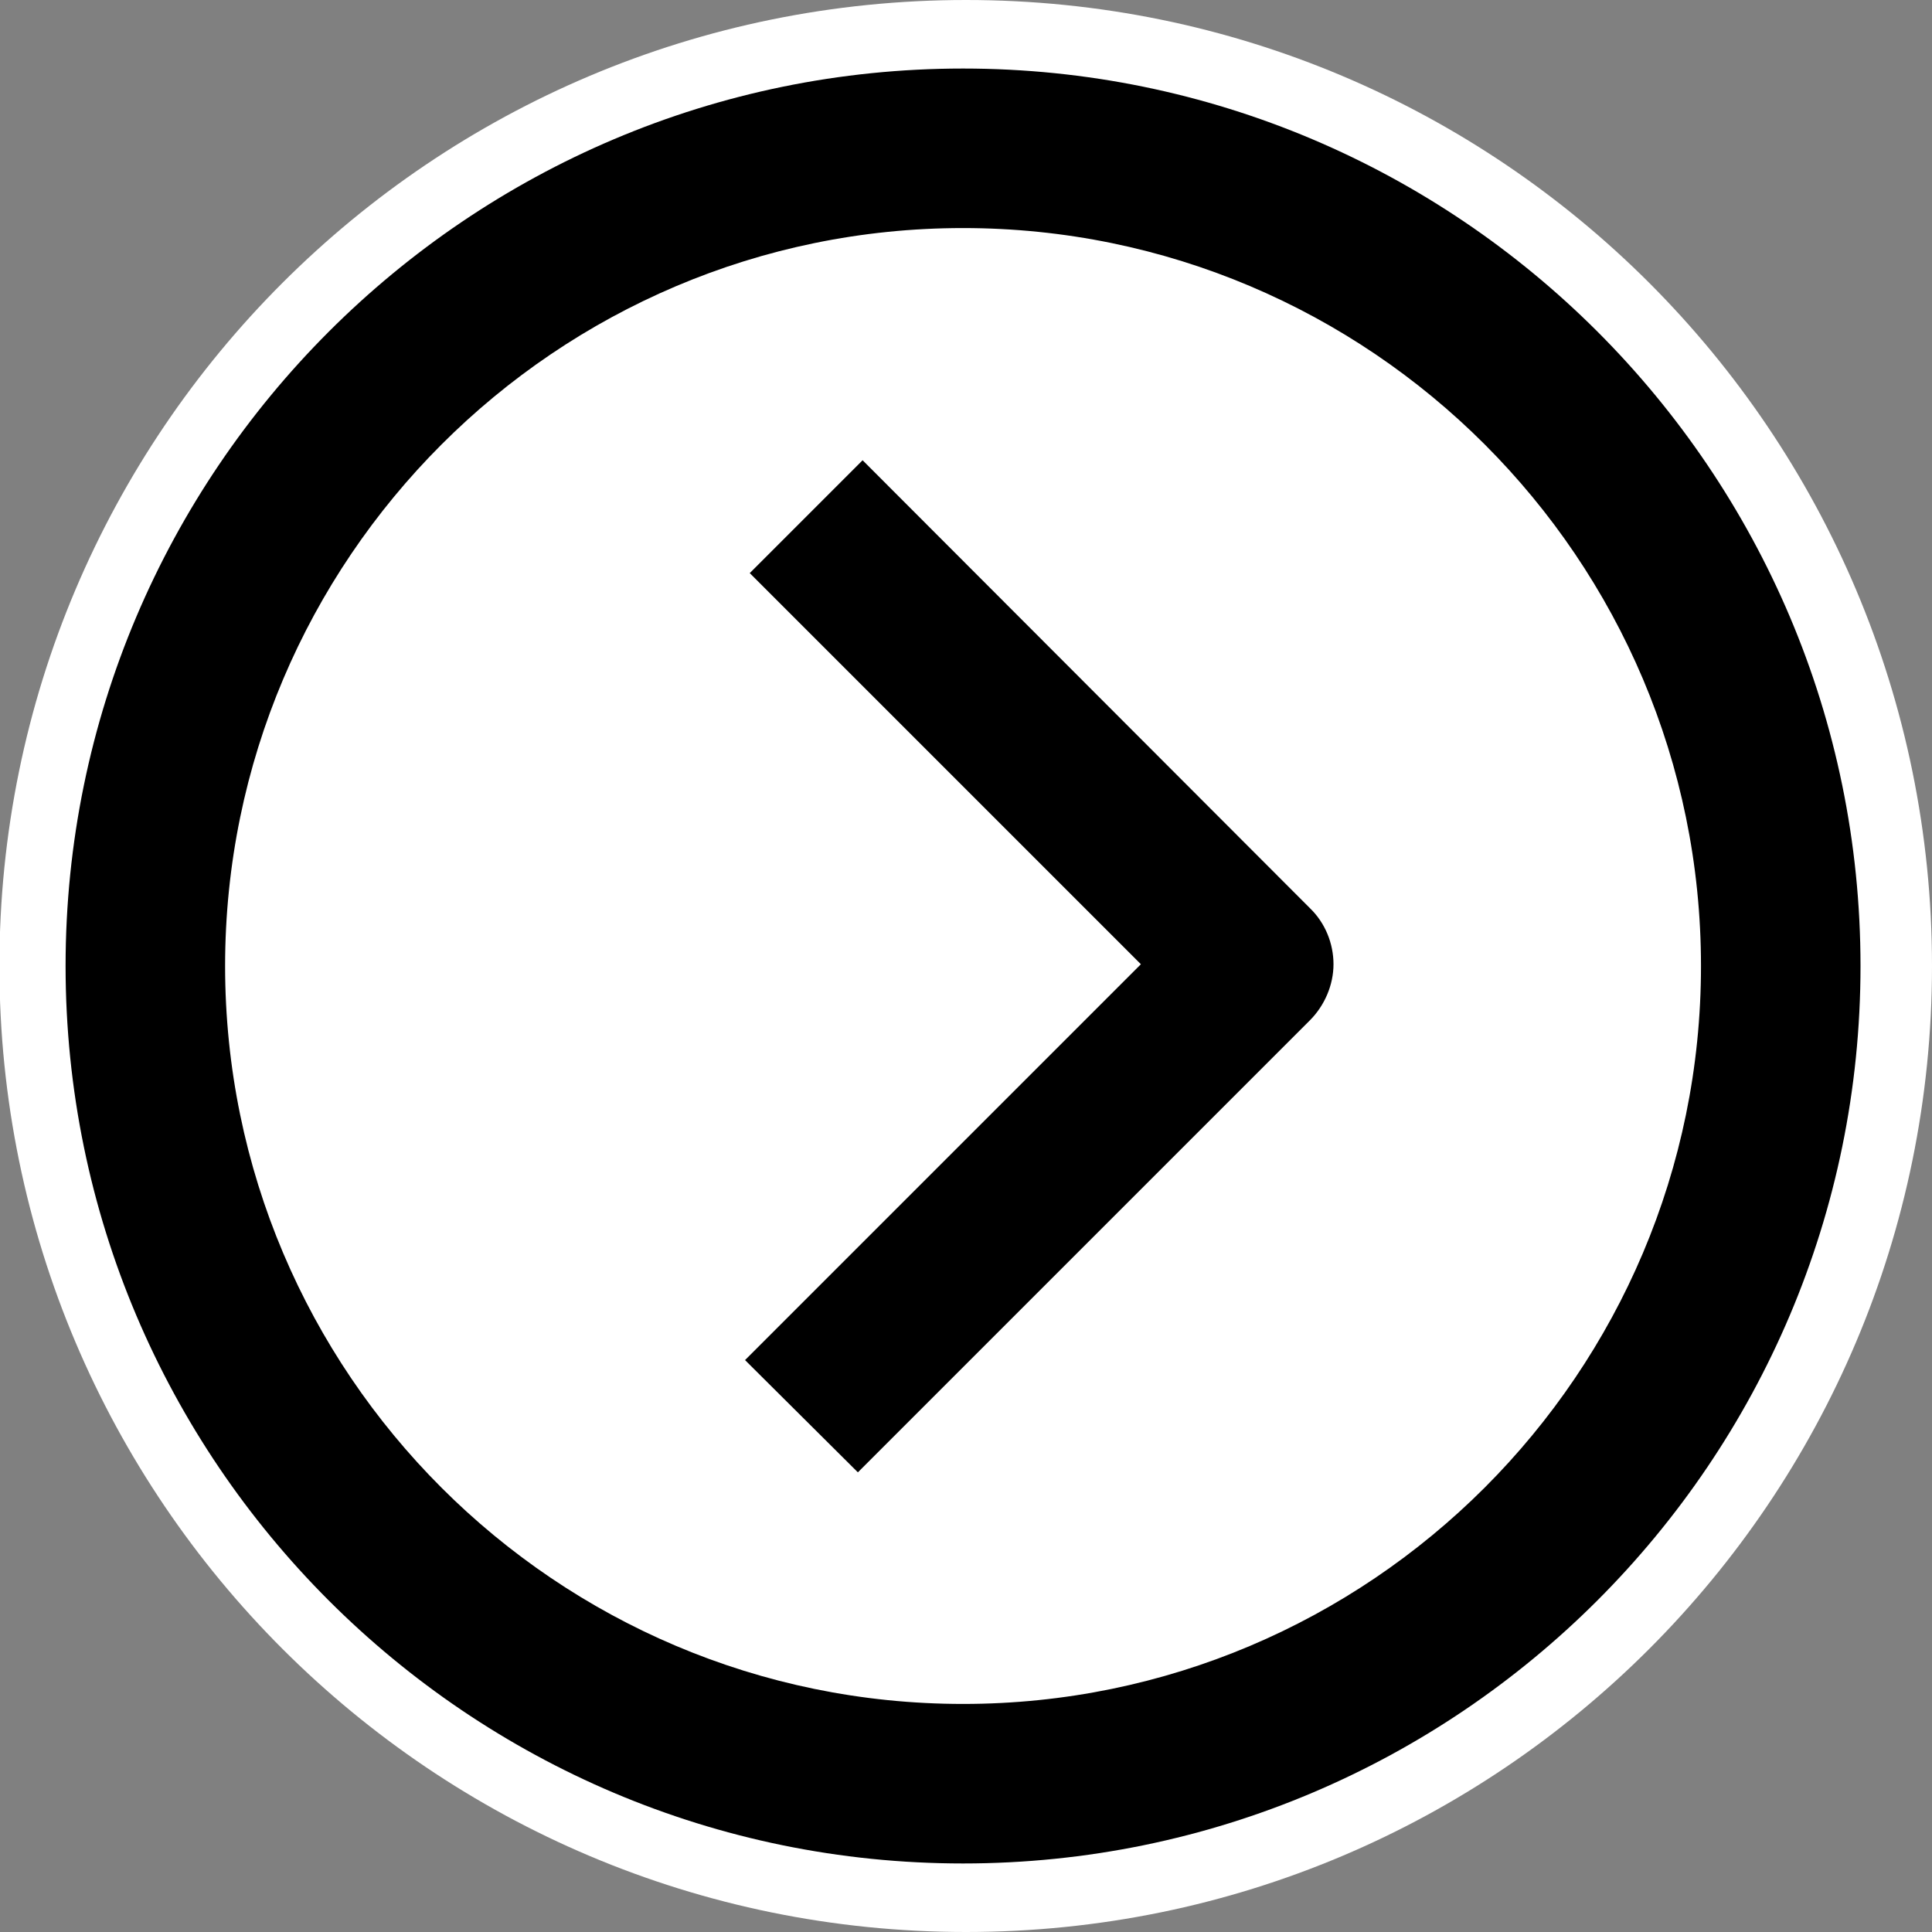 <?xml version="1.0" encoding="utf-8"?>
<!-- Generator: Adobe Illustrator 28.2.0, SVG Export Plug-In . SVG Version: 6.00 Build 0)  -->
<svg version="1.1" id="Ebene_1" xmlns="http://www.w3.org/2000/svg" xmlns:xlink="http://www.w3.org/1999/xlink" x="0px" y="0px"
	 viewBox="0 0 327 327" style="enable-background:new 0 0 327 327;" xml:space="preserve">
<rect x="0" y="0" width="327" height="327" fill="#808080" stroke="none"/>
<style type="text/css">
	.st0{fill:#FFFFFF;}
</style>
<path class="st0" d="M327,163.5c0,90.3-73.2,163.5-163.5,163.5S-0.1,253.8-0.1,163.5S73.1,0,163.5,0S327,73.2,327,163.5z"/>
<g>
	<path d="M145.2,249.2l76.5-76.5c2.5-2.5,4-6,4-9.5s-1.4-7-4-9.5L146,77.9L126.9,97l66.2,66.2l-67,67L145.2,249.2z"/>
</g>
<g>
	<path d="M11.1,163.5C11.1,79.8,79.2,11.6,163,11.6c83.8,0,151.9,68.1,151.9,151.9c0,83.8-68.1,151.9-151.9,151.9
		C79.2,315.4,11.1,247.3,11.1,163.5z M38.1,163.5c0,68.9,56,124.9,124.9,124.9s124.9-56,124.9-124.9S231.9,38.6,163,38.6
		S38.1,94.7,38.1,163.5z"/>
</g>
</svg>
